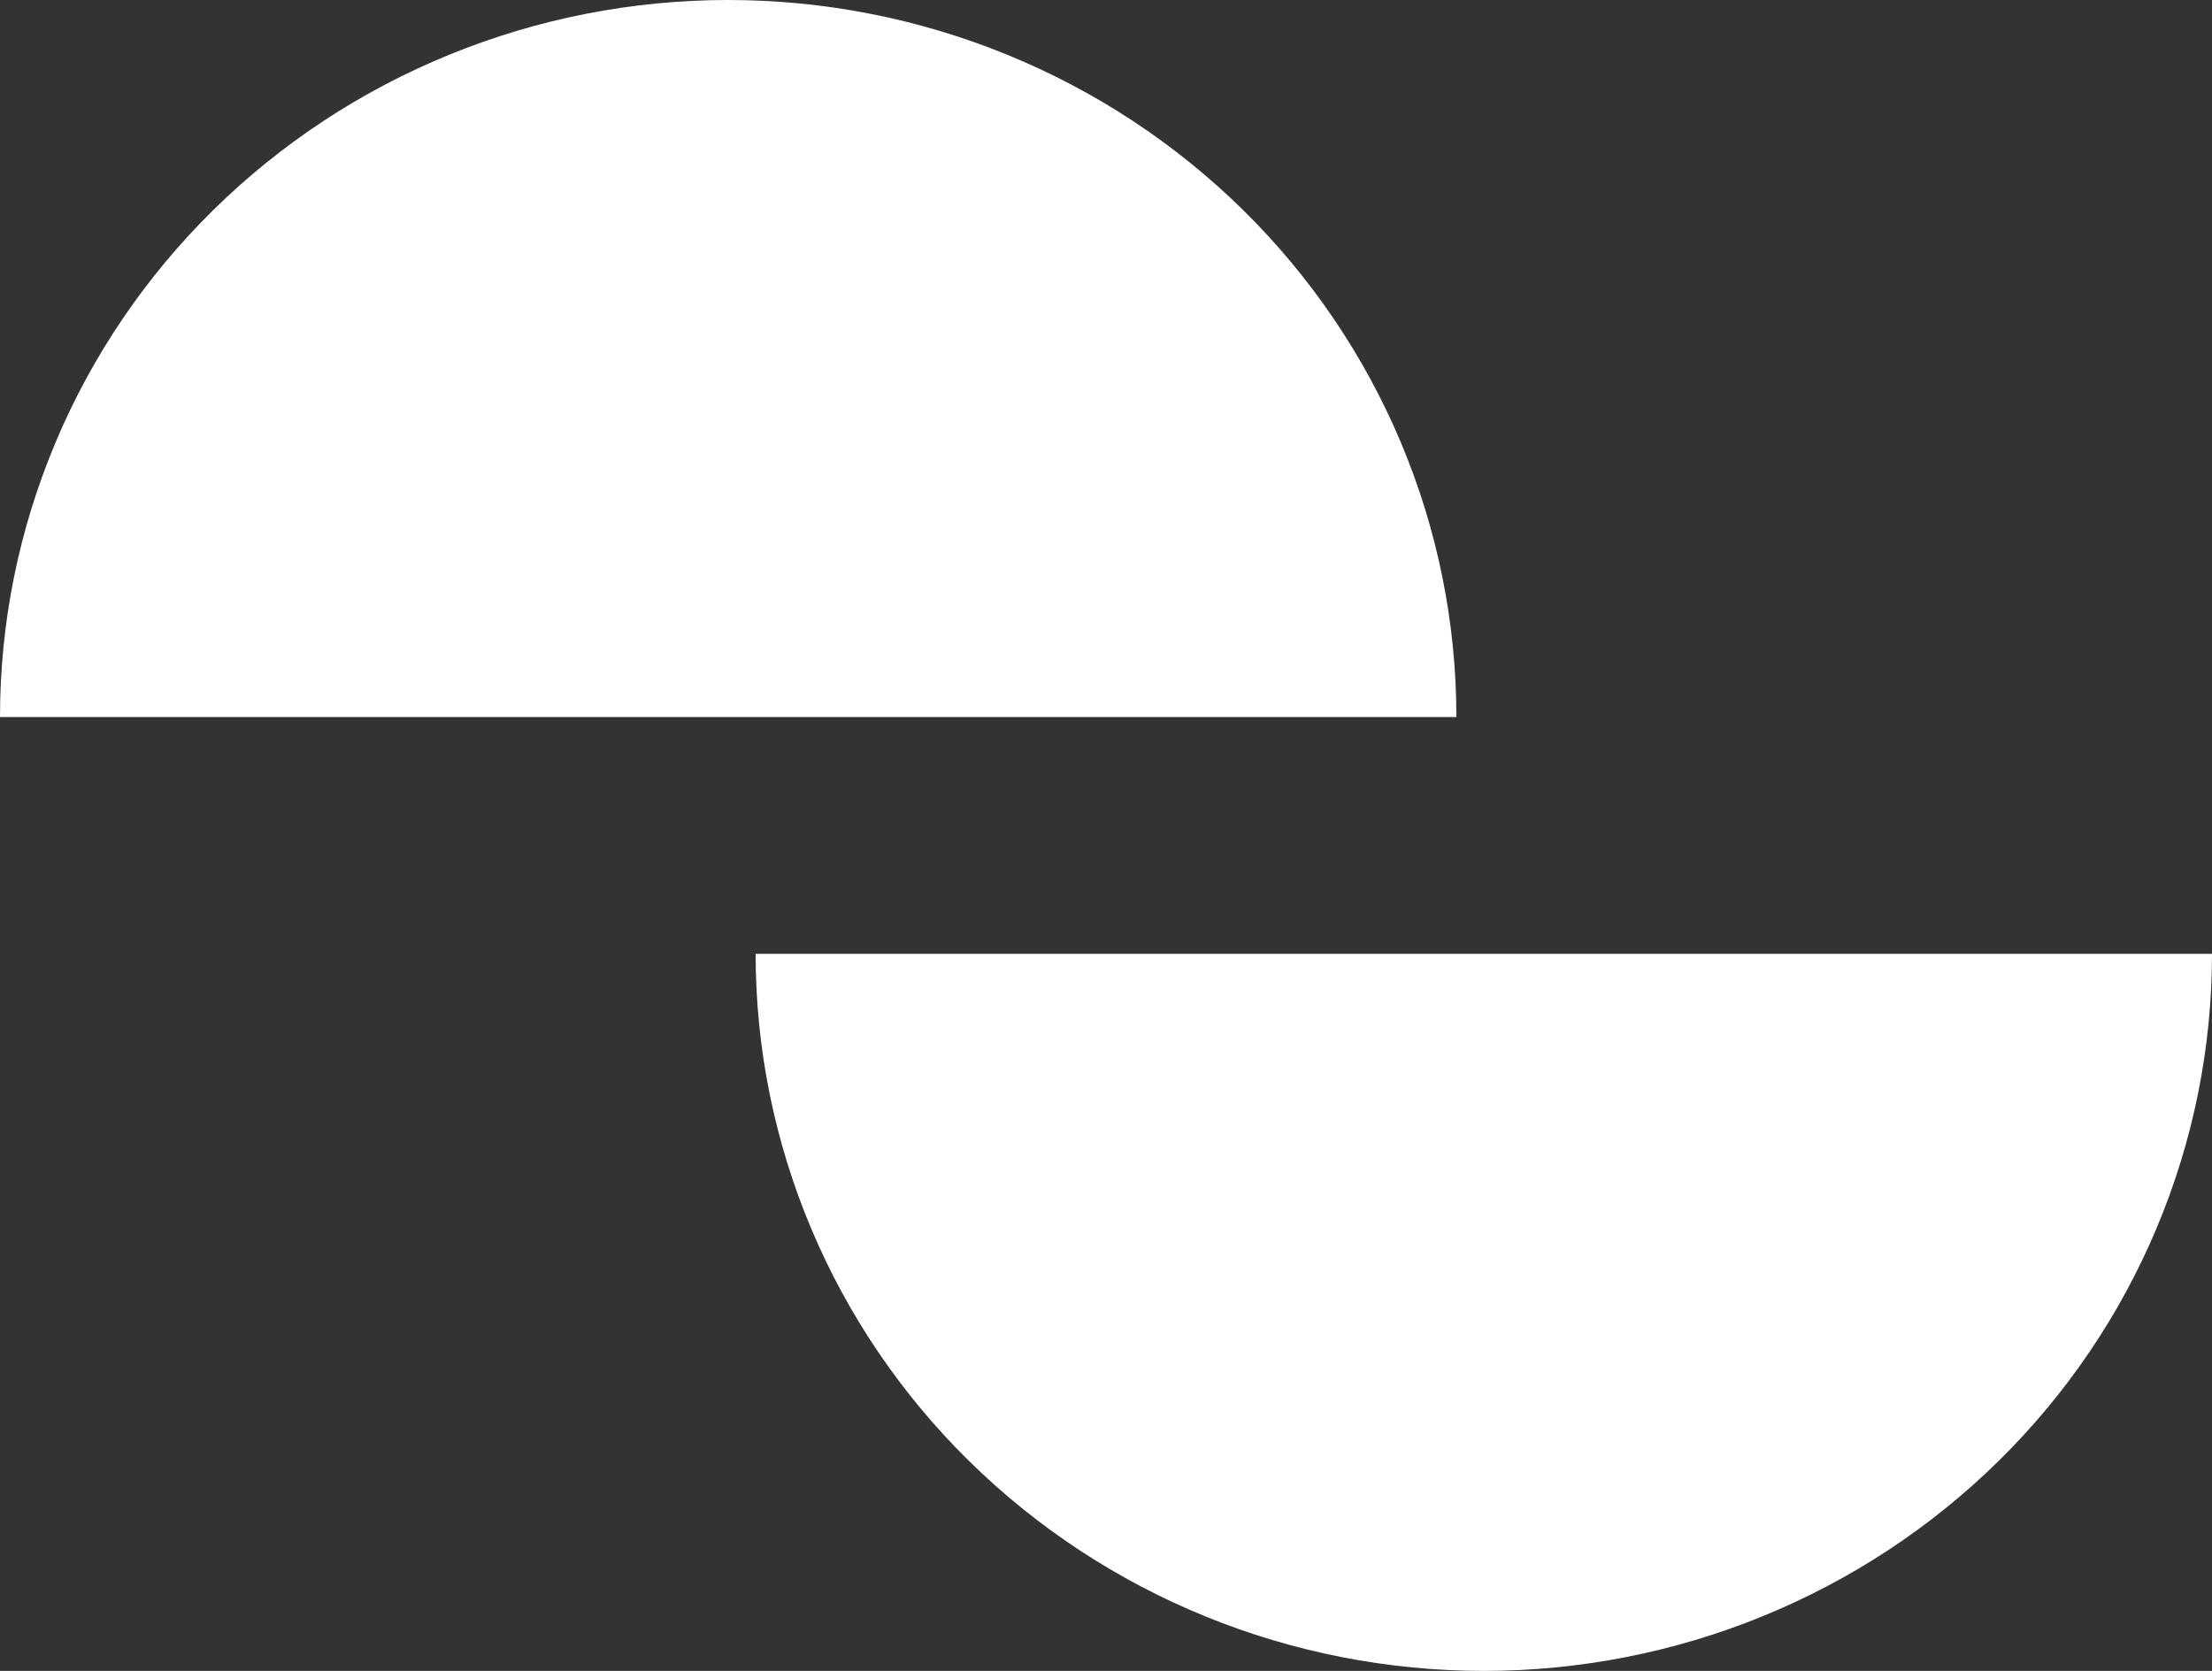 <svg xmlns="http://www.w3.org/2000/svg" width="45" height="34" viewBox="0 0 45 34" fill="none"><rect x="0" y="0" width="45" height="34" fill="#333333" stroke="none"/><path d="M29.628 14.591C29.628 12.675 29.245 10.778 28.5 9.007C27.756 7.237 26.665 5.629 25.289 4.274C23.913 2.919 22.28 1.844 20.483 1.111C18.686 0.377 16.759 -6.09068e-08 14.814 0C12.869 6.09068e-08 10.942 0.377 9.145 1.111C7.348 1.844 5.715 2.919 4.339 4.274C2.963 5.629 1.872 7.237 1.128 9.007C0.383 10.778 3.43323e-05 12.675 3.43323e-05 14.591L14.814 14.591H29.628Z" fill="white"></path><path d="M45 19.409C45 21.325 44.617 23.222 43.872 24.993C43.128 26.763 42.037 28.372 40.661 29.726C39.285 31.081 37.652 32.156 35.855 32.889C34.058 33.623 32.131 34 30.186 34C28.241 34 26.314 33.623 24.517 32.889C22.72 32.156 21.087 31.081 19.711 29.726C18.335 28.372 17.244 26.763 16.5 24.993C15.755 23.222 15.372 21.325 15.372 19.409L30.186 19.409H45Z" fill="white"></path></svg>